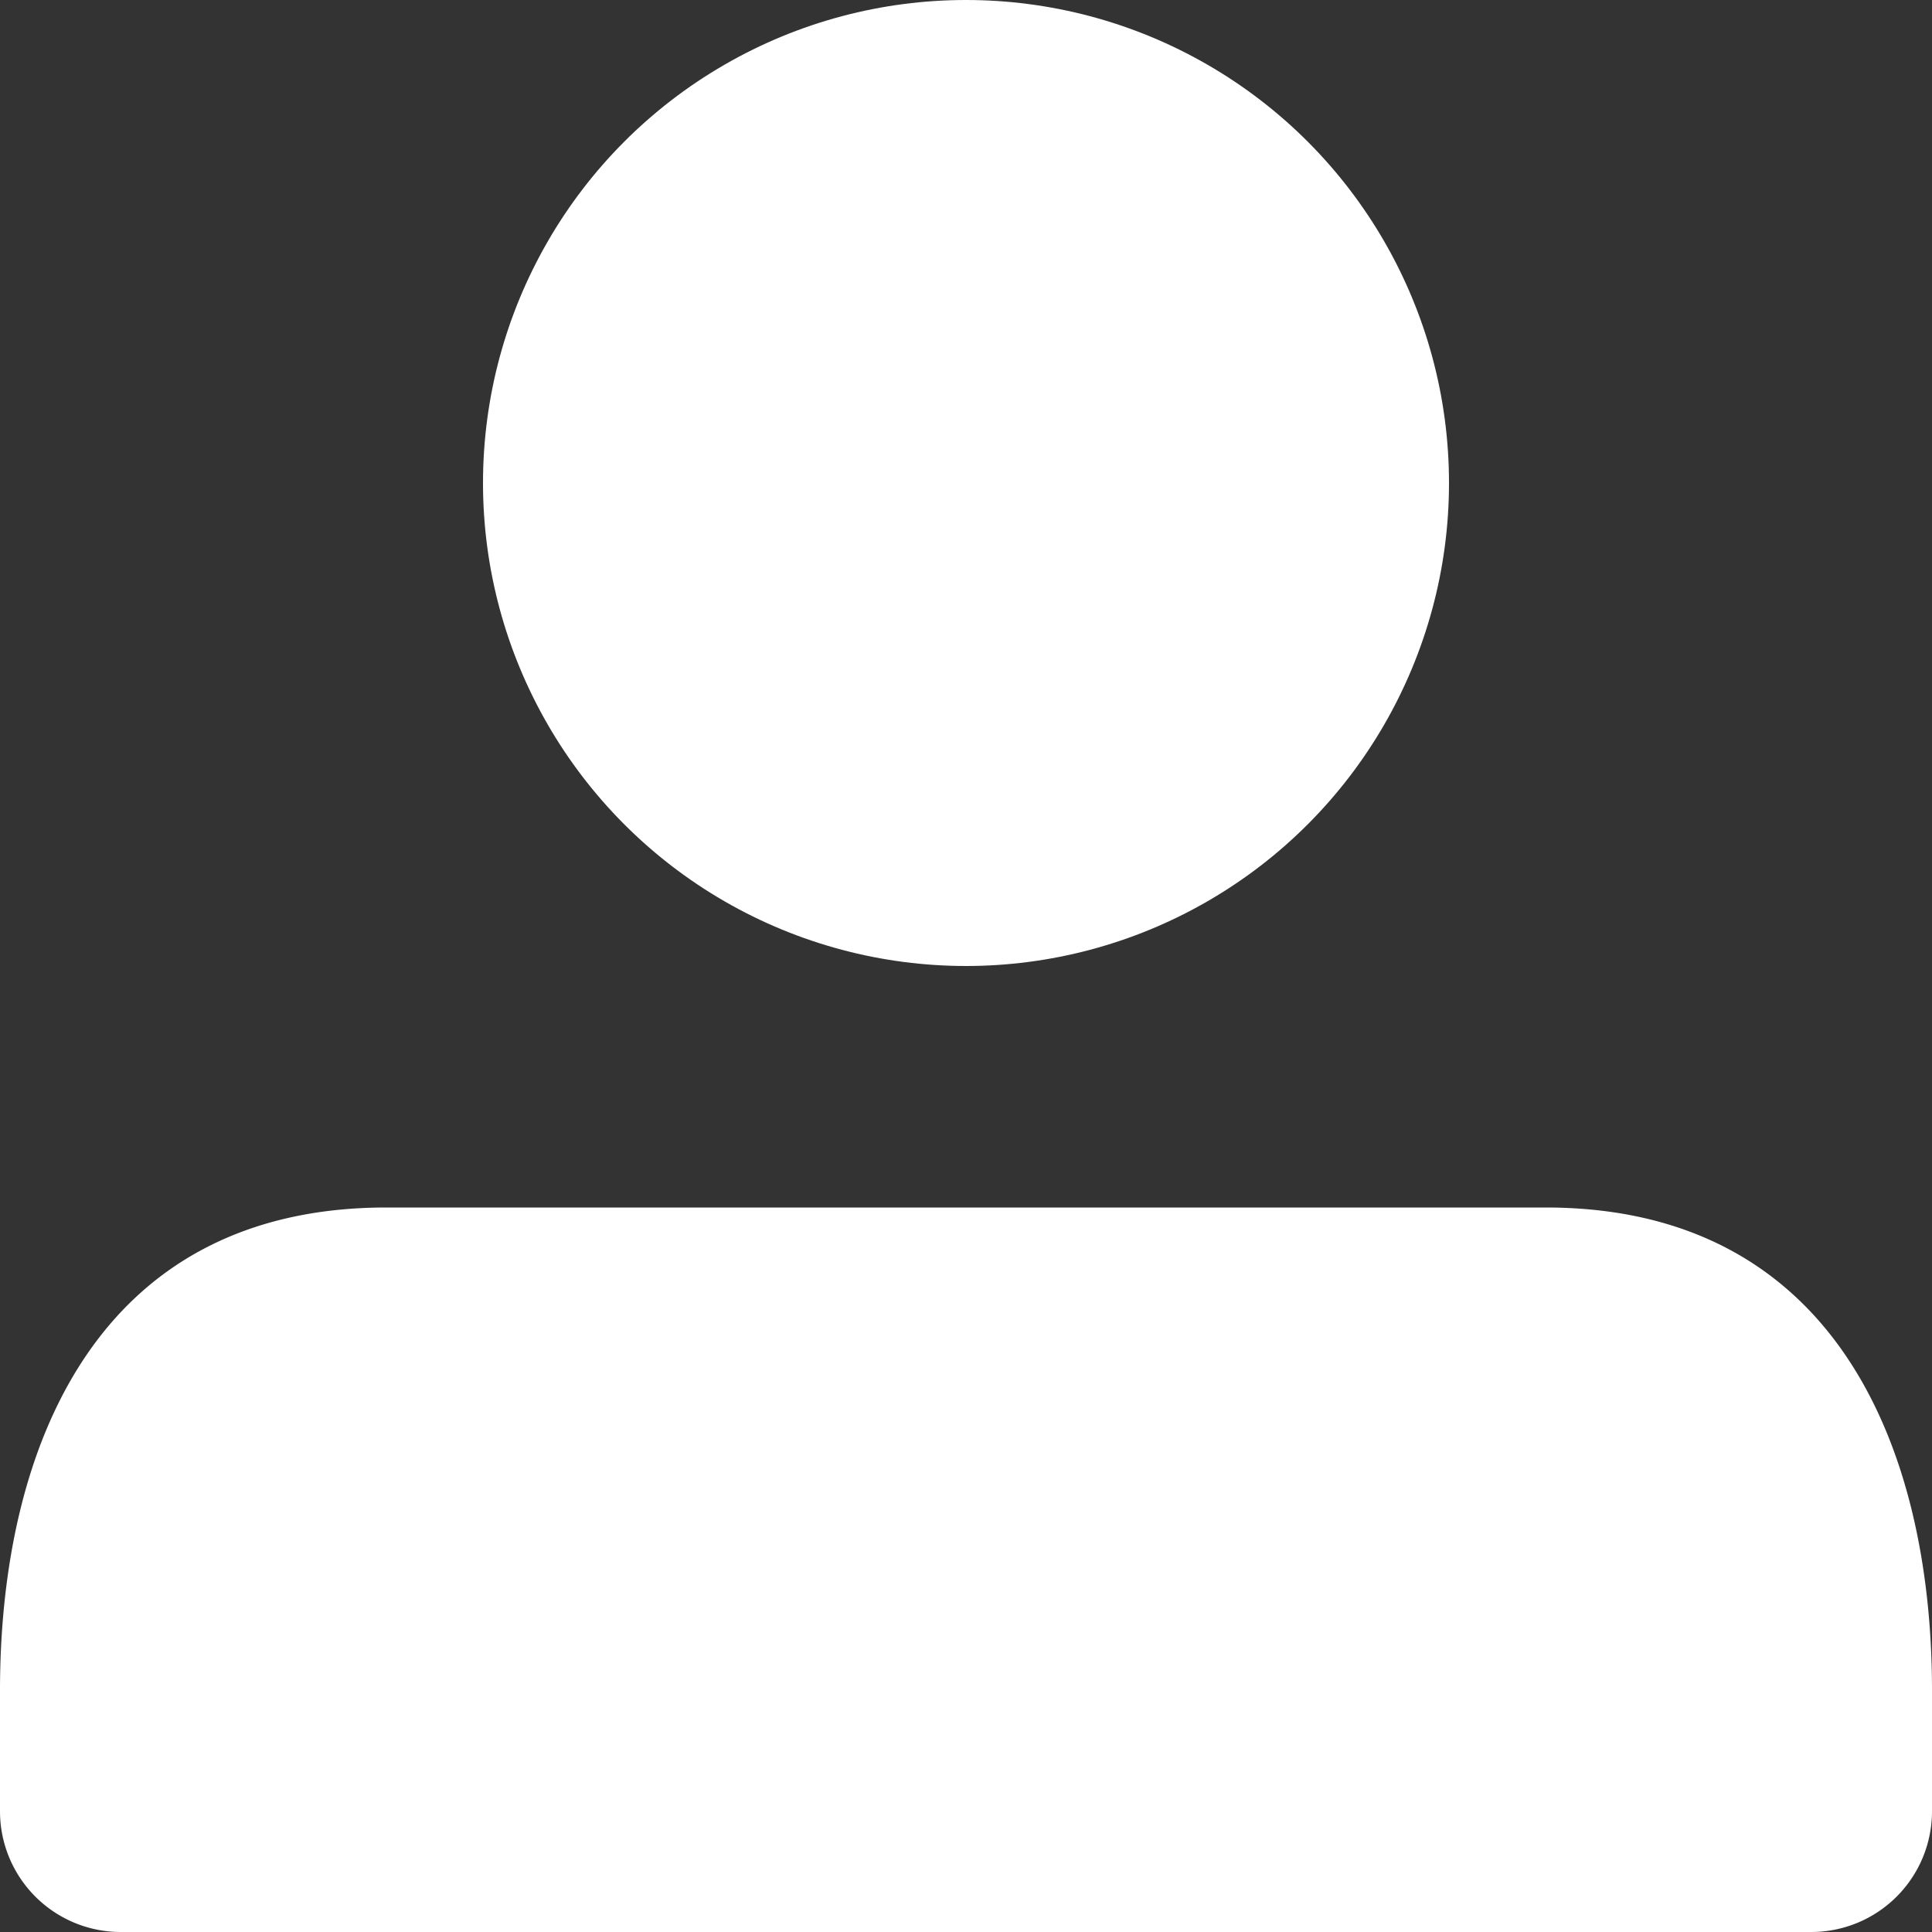 <svg xmlns="http://www.w3.org/2000/svg" width="24" height="24" viewBox="0 0 16 16">
    <rect x="0" y="0" width="16" height="16" fill="#333333" stroke="none"/>
    <g fill="#ffffff" fill-rule="evenodd">
        <circle cx="8" cy="4" r="4"/>
        <path d="M0 15v-1c0-2.007.797-4 3.2-4h9.6c2.398 0 3.2 1.991 3.2 4v1a1 1 0 0 1-1 1H1a1 1 0 0 1-1-1z"/>
    </g>
</svg>
